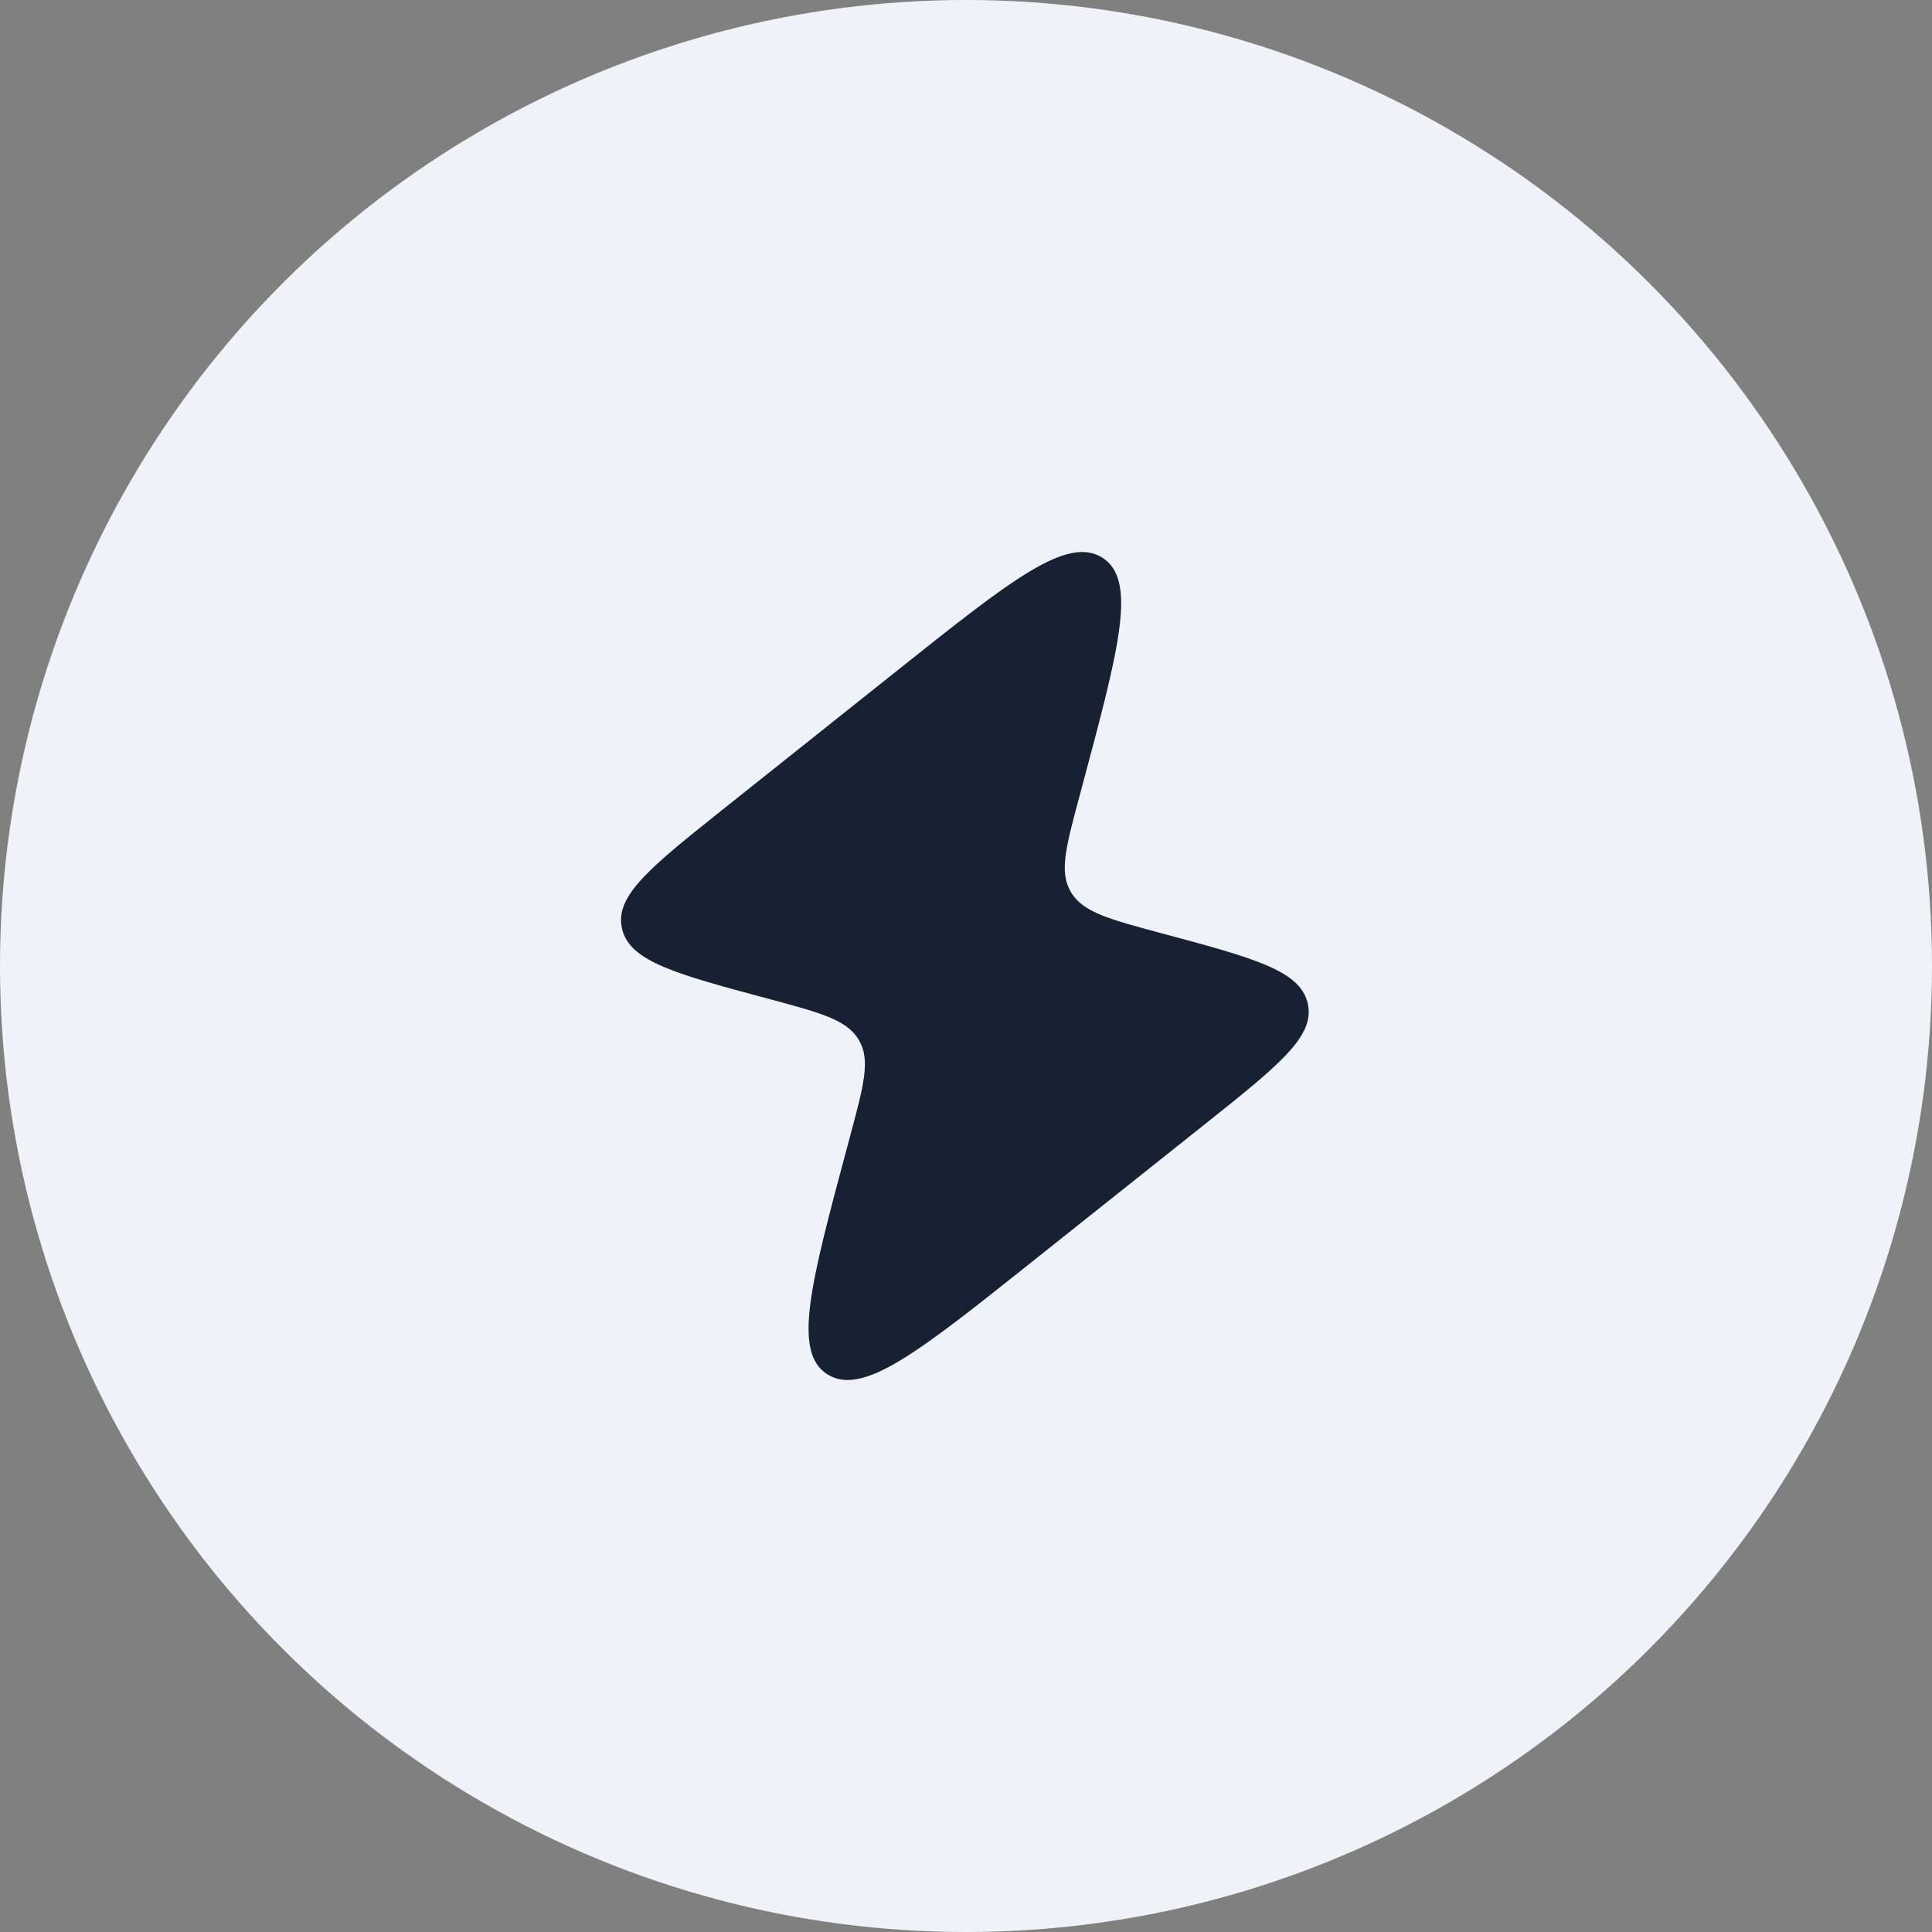 <svg width="56" height="56" viewBox="0 0 56 56" fill="none" xmlns="http://www.w3.org/2000/svg">
    <rect x="0" y="0" width="56" height="56" fill="#808080" stroke="none"/>
    <circle cx="28" cy="28" r="28" fill="#EFF2F9"/>
    <path fill-rule="evenodd" clip-rule="evenodd" d="M26.033 19.415L20.991 23.431C18.876 25.115 17.818 25.958 18.026 26.896L18.036 26.944C18.271 27.877 19.612 28.238 22.294 28.956C23.783 29.356 24.529 29.556 24.879 30.119L24.897 30.149C25.232 30.722 25.042 31.438 24.657 32.869L24.557 33.245C23.493 37.213 22.963 39.197 23.986 39.838C25.012 40.479 26.638 39.182 29.899 36.585L34.941 32.572C37.058 30.885 38.114 30.044 37.909 29.103L37.899 29.056C37.661 28.122 36.322 27.762 33.64 27.044C32.151 26.644 31.405 26.444 31.055 25.881L31.037 25.851C30.7 25.28 30.892 24.564 31.275 23.133L31.375 22.758C32.439 18.789 32.972 16.802 31.948 16.162C30.922 15.521 29.293 16.82 26.033 19.415Z" fill="#182033"/>
</svg>
